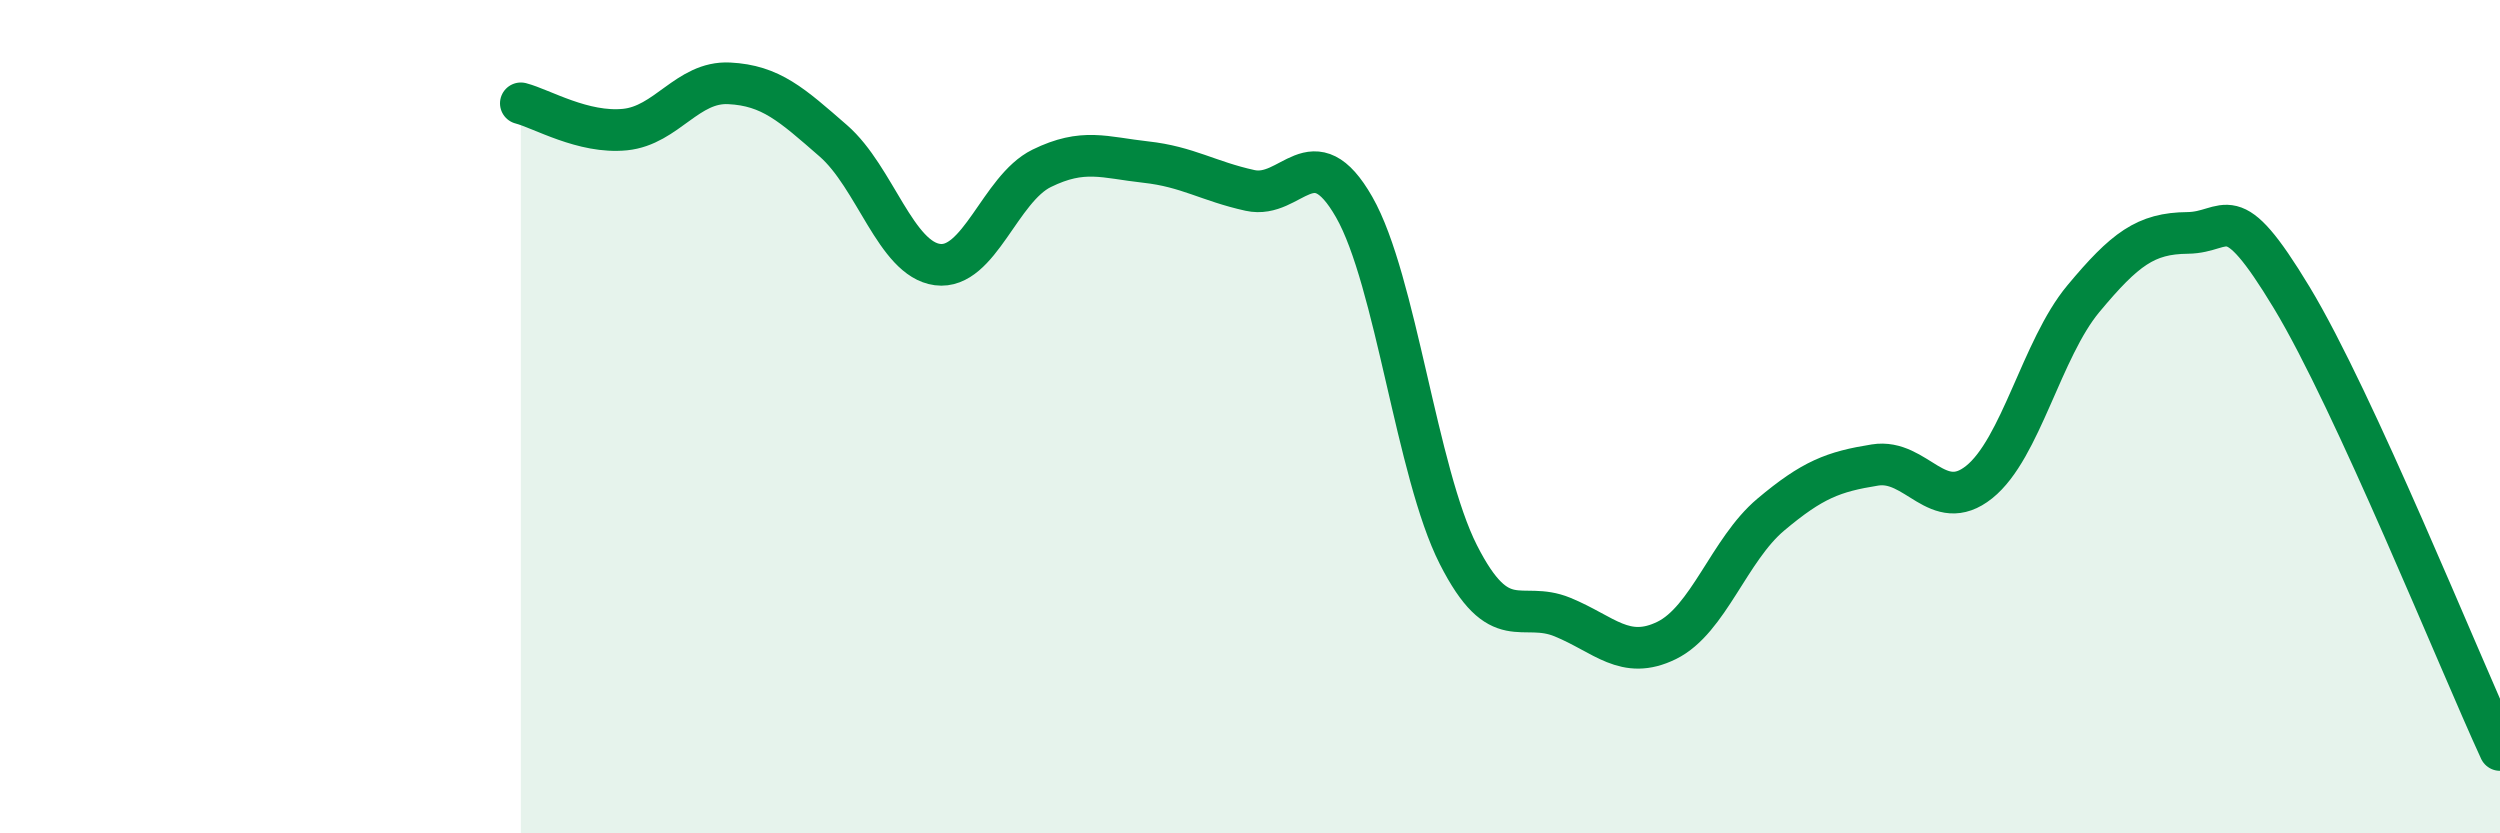 
    <svg width="60" height="20" viewBox="0 0 60 20" xmlns="http://www.w3.org/2000/svg">
      <path
        d="M 12.5,2.48 C 13,2.61 14,3.21 15,3.11 C 16,3.01 16.5,1.95 17.5,2 C 18.5,2.05 19,2.51 20,3.38 C 21,4.25 21.5,6.22 22.5,6.35 C 23.5,6.48 24,4.53 25,4.04 C 26,3.55 26.5,3.78 27.5,3.89 C 28.5,4 29,4.35 30,4.57 C 31,4.79 31.5,3.22 32.5,4.97 C 33.5,6.72 34,11.34 35,13.31 C 36,15.28 36.5,14.4 37.5,14.81 C 38.5,15.22 39,15.86 40,15.37 C 41,14.88 41.5,13.19 42.5,12.35 C 43.5,11.51 44,11.32 45,11.16 C 46,11 46.5,12.37 47.5,11.57 C 48.5,10.77 49,8.37 50,7.17 C 51,5.97 51.5,5.6 52.5,5.59 C 53.5,5.58 53.5,4.66 55,7.14 C 56.5,9.62 59,15.83 60,18L60 20L12.5 20Z"
        fill="#008740"
        opacity="0.1"
        stroke-linecap="round"
        stroke-linejoin="round"
      />
      <path
        d="M 12.5,2.48 C 13,2.61 14,3.21 15,3.11 C 16,3.01 16.5,1.95 17.5,2 C 18.5,2.05 19,2.51 20,3.38 C 21,4.25 21.5,6.22 22.5,6.35 C 23.5,6.48 24,4.53 25,4.04 C 26,3.55 26.5,3.78 27.5,3.89 C 28.5,4 29,4.35 30,4.57 C 31,4.79 31.5,3.22 32.5,4.97 C 33.5,6.72 34,11.34 35,13.31 C 36,15.28 36.5,14.4 37.5,14.81 C 38.5,15.22 39,15.86 40,15.37 C 41,14.88 41.5,13.19 42.5,12.35 C 43.5,11.51 44,11.32 45,11.16 C 46,11 46.5,12.37 47.5,11.57 C 48.5,10.77 49,8.37 50,7.17 C 51,5.97 51.5,5.6 52.5,5.59 C 53.5,5.58 53.5,4.66 55,7.14 C 56.5,9.62 59,15.83 60,18"
        stroke="#008740"
        stroke-width="1"
        fill="none"
        stroke-linecap="round"
        stroke-linejoin="round"
      />
    </svg>
  